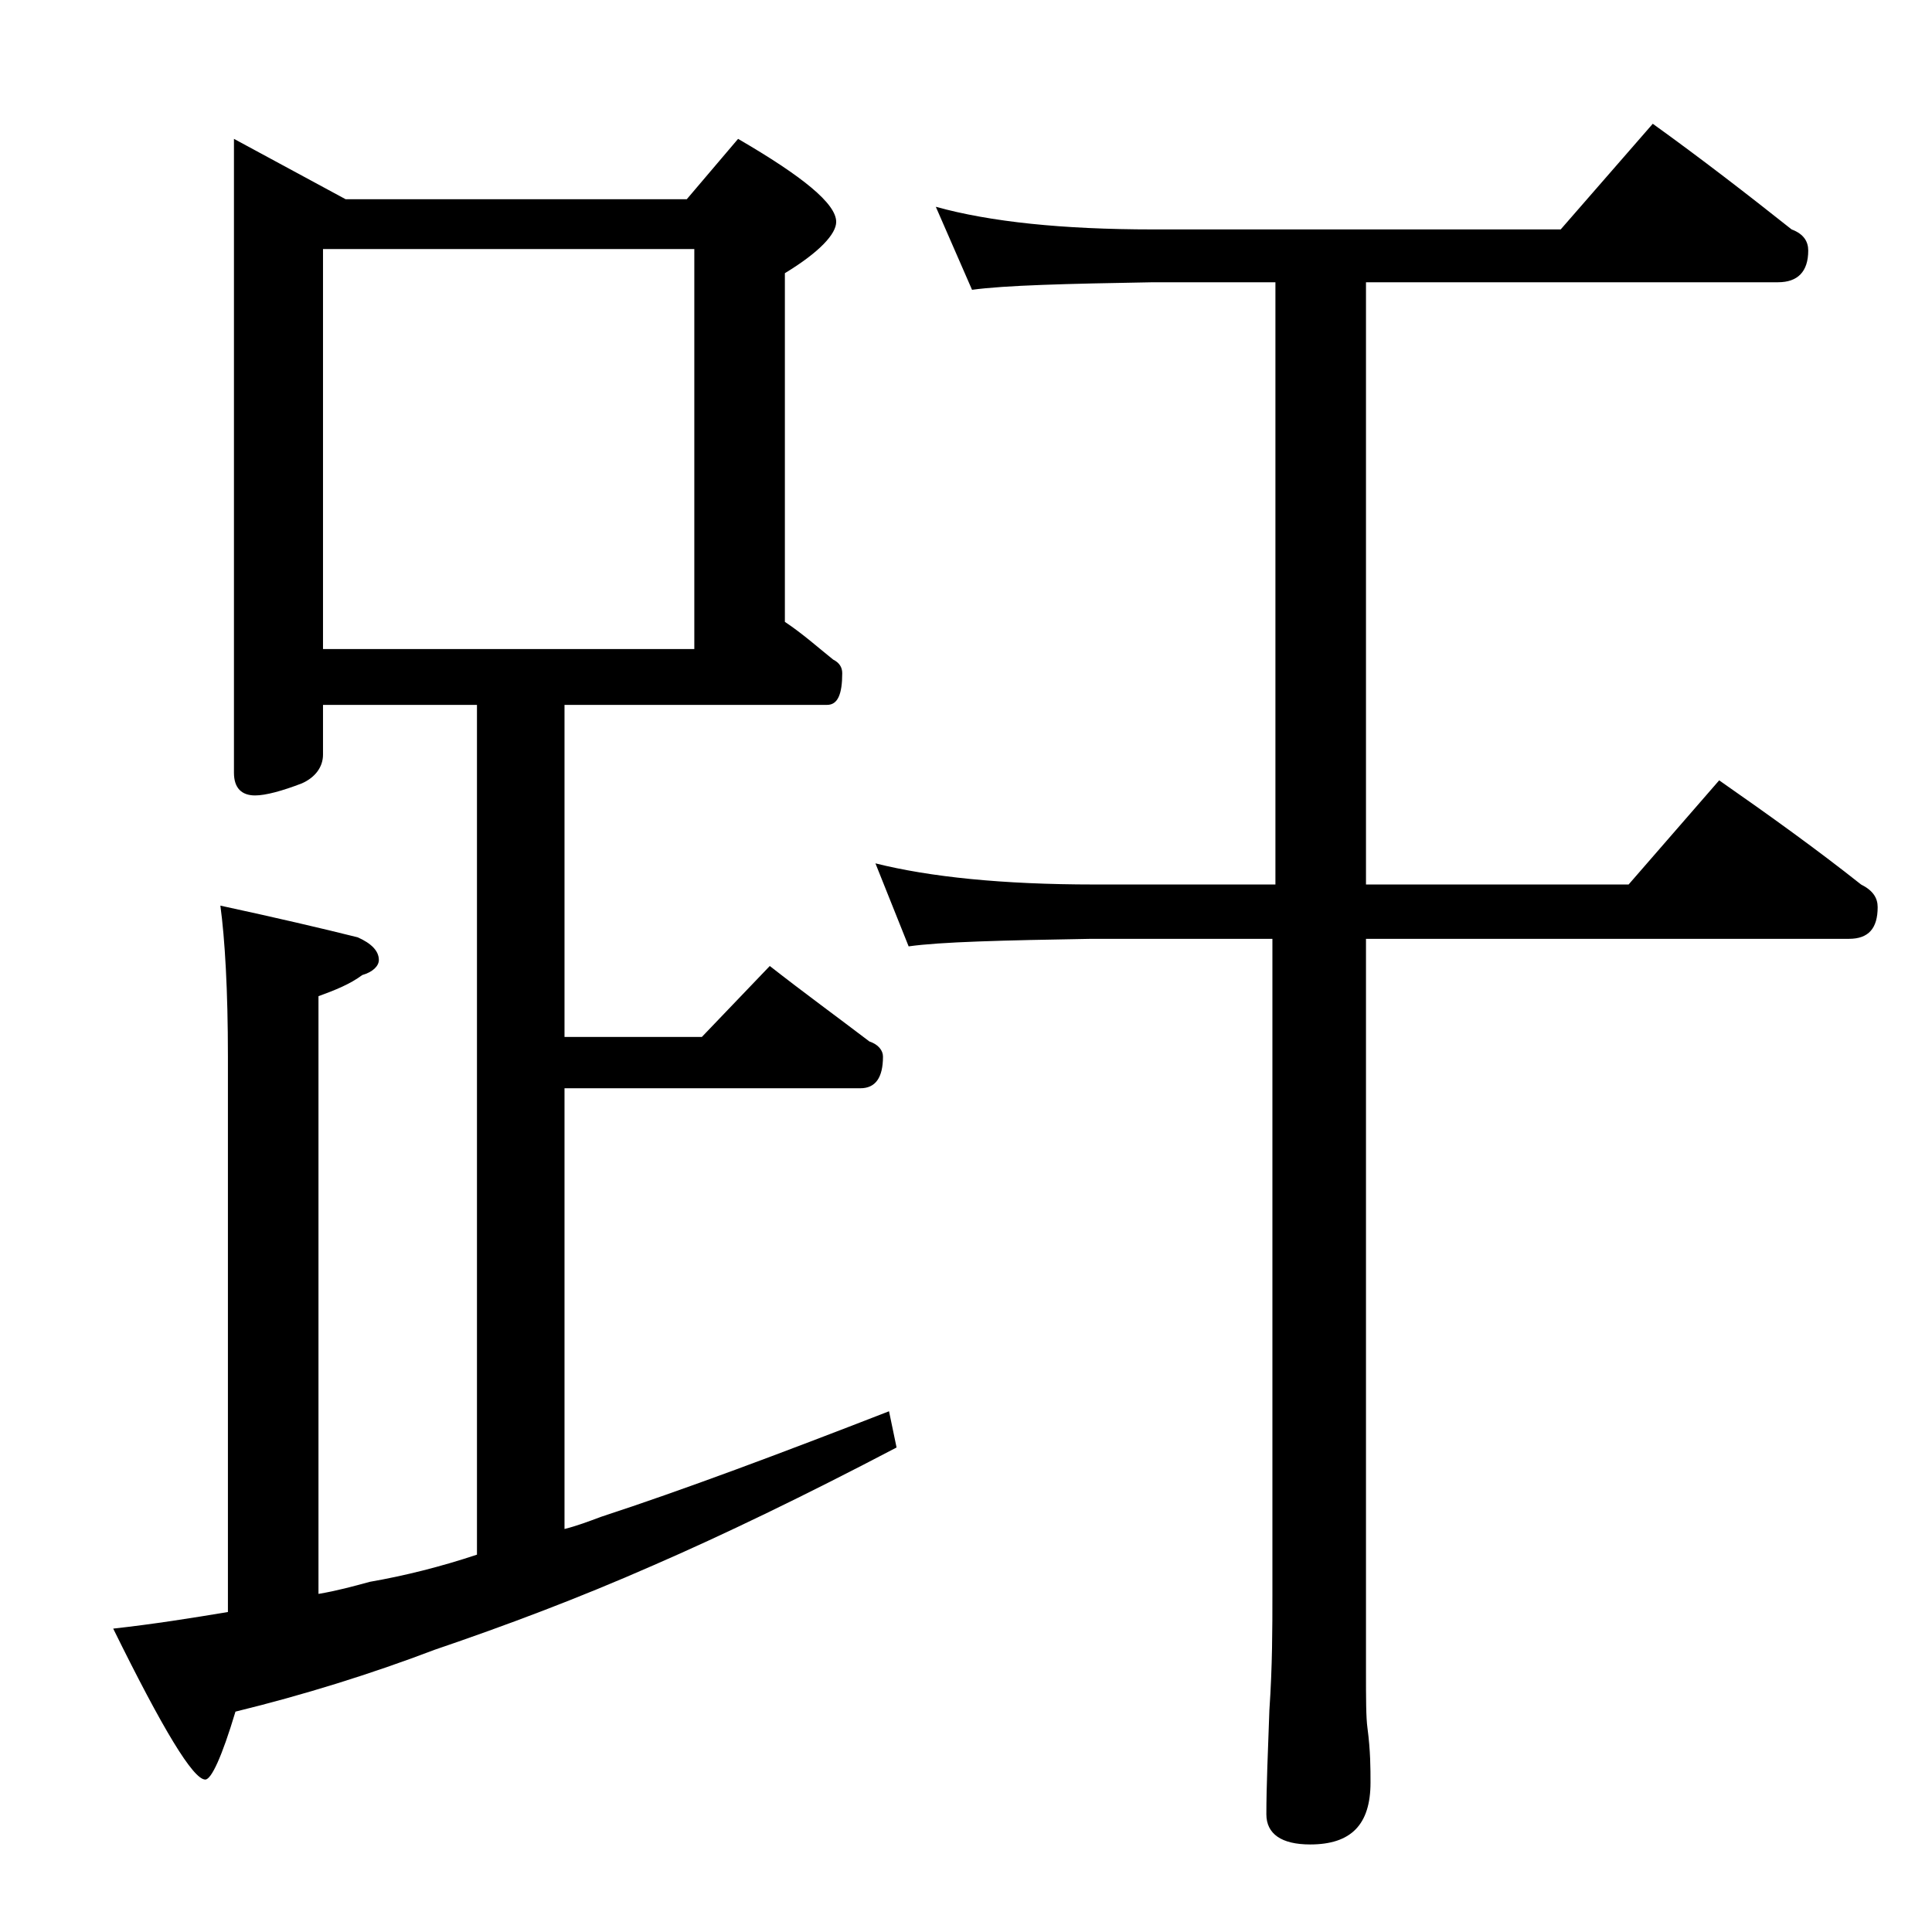 <?xml version="1.0" encoding="utf-8"?>
<!-- Generator: Adobe Illustrator 18.0.0, SVG Export Plug-In . SVG Version: 6.00 Build 0)  -->
<!DOCTYPE svg PUBLIC "-//W3C//DTD SVG 1.1//EN" "http://www.w3.org/Graphics/SVG/1.1/DTD/svg11.dtd">
<svg version="1.1" id="Layer_1" xmlns="http://www.w3.org/2000/svg" xmlns:xlink="http://www.w3.org/1999/xlink" x="0px" y="0px"
	 viewBox="0 0 128 128" enable-background="new 0 0 128 128" xml:space="preserve">
<path d="M15.5,9.2l7.4,4h22.6l3.4-4c4.3,2.5,6.5,4.3,6.5,5.5c0,0.8-1.1,2-3.4,3.4v23.1c1.2,0.8,2.2,1.7,3.2,2.5
	c0.4,0.2,0.6,0.5,0.6,0.9c0,1.4-0.3,2.1-1,2.1H37.4v22h9.1L51,64c2.3,1.8,4.5,3.4,6.6,5c0.6,0.2,0.9,0.6,0.9,1
	c0,1.4-0.5,2.1-1.5,2.1H37.4v29.2c0.8-0.2,1.6-0.5,2.4-0.8c5.5-1.8,11.9-4.2,19.1-7l0.5,2.4c-6.1,3.2-11.5,5.8-16.1,7.8
	c-5,2.2-9.8,4-14.5,5.6c-4.2,1.6-8.7,3-13.2,4.1c-0.9,3-1.6,4.5-2,4.5c-0.8,0-2.8-3.3-6.1-10c2.7-0.3,5.2-0.7,7.6-1.1V70
	c0-4.4-0.2-7.8-0.5-10c3.7,0.8,6.7,1.5,9.1,2.1c0.9,0.4,1.4,0.9,1.4,1.5c0,0.4-0.4,0.8-1.1,1c-0.8,0.6-1.8,1-2.9,1.4v39.6
	c1.2-0.2,2.3-0.5,3.4-0.8c2.3-0.4,4.7-1,7.1-1.8V46.7H21.4V50c0,0.8-0.5,1.5-1.4,1.9c-1.3,0.5-2.4,0.8-3.1,0.8
	c-0.9,0-1.4-0.5-1.4-1.5V9.2z M21.4,43H46V16.5H21.4V43z M62,13.7c3.6,1,8.4,1.5,14.4,1.5h27l6.1-7c3.2,2.3,6.3,4.7,9.2,7
	c0.8,0.3,1.1,0.8,1.1,1.4c0,1.4-0.7,2.1-2,2.1H90.5v39.9h17.4l6-6.9c3.3,2.3,6.5,4.6,9.4,6.9c0.8,0.4,1.1,0.9,1.1,1.5
	c0,1.4-0.6,2.1-1.9,2.1h-32v48.5c0,1.8,0,3.1,0.1,3.8c0.2,1.5,0.2,2.7,0.2,3.6c0,2.8-1.3,4.1-4,4.1c-1.9,0-2.9-0.7-2.9-2
	c0-1.8,0.1-4.1,0.2-6.9c0.2-2.9,0.2-5.5,0.2-7.6V62.2h-12c-5.9,0.1-10,0.2-12.1,0.5L58,57.2c3.6,0.9,8.4,1.4,14.5,1.4h12V18.7h-8.1
	c-5.8,0.1-9.8,0.2-12,0.5L62,13.7z"/>
</svg>
